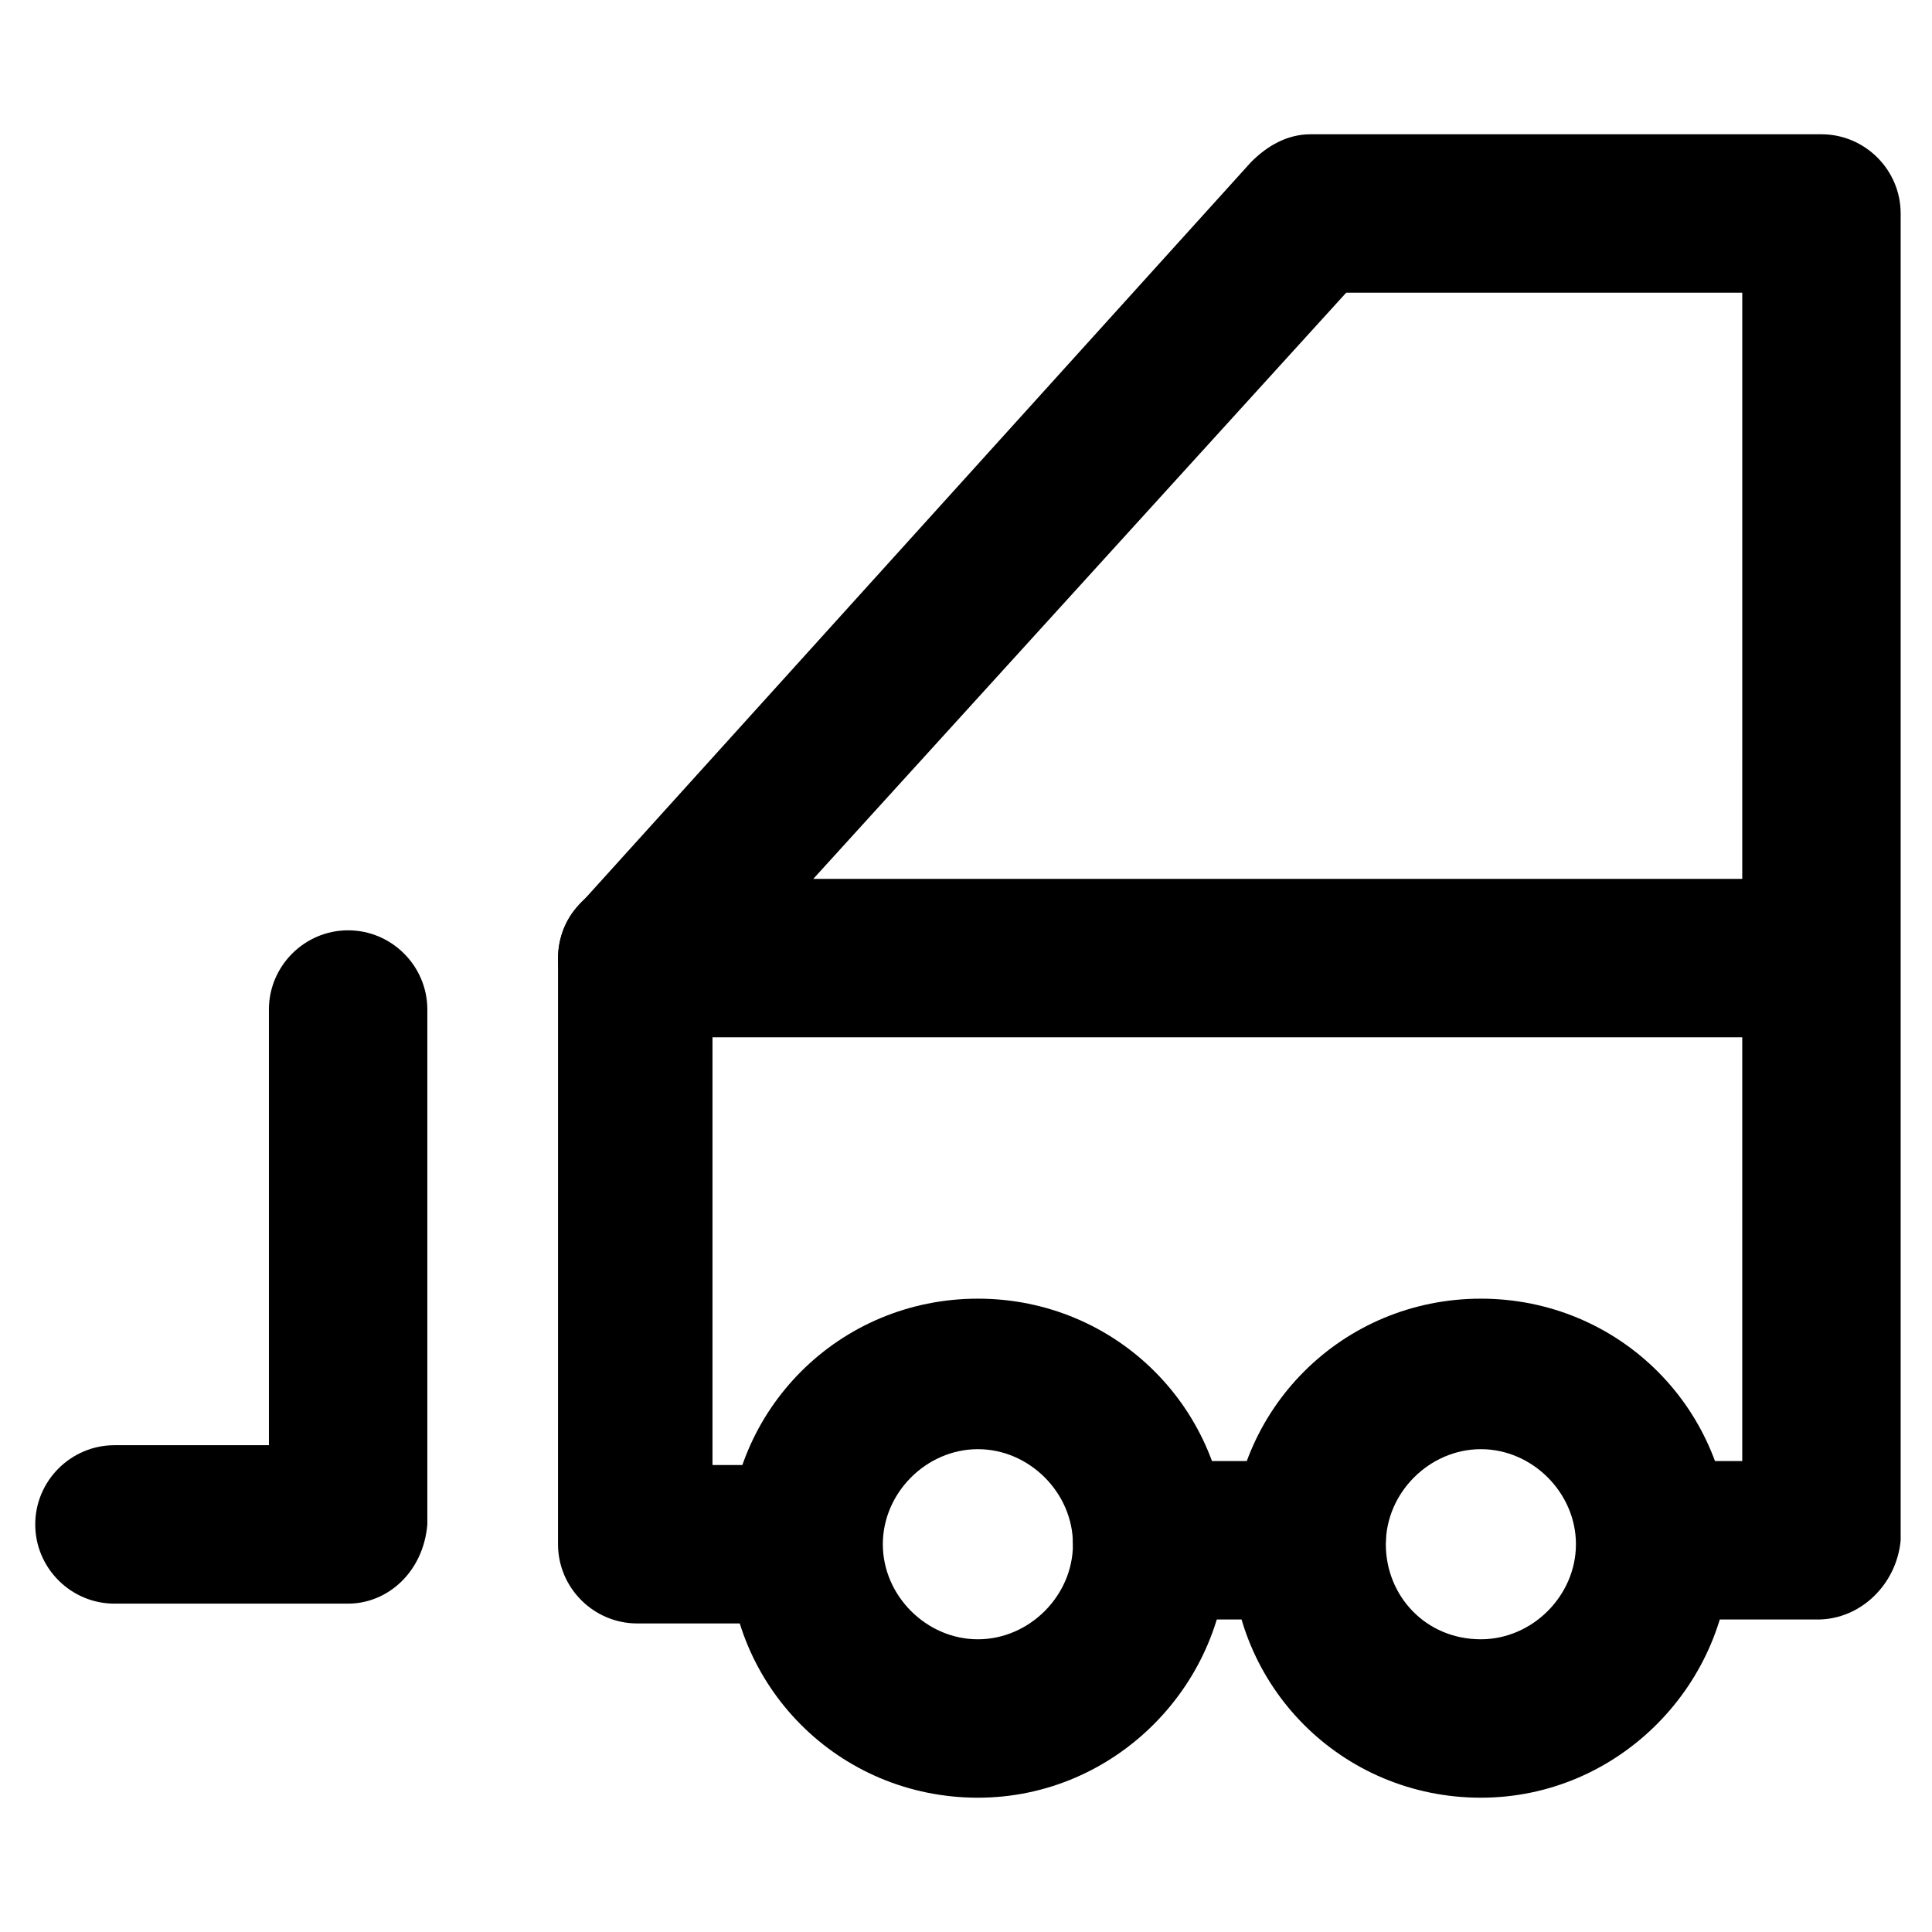 <?xml version="1.0" encoding="UTF-8"?>
<!-- Uploaded to: ICON Repo, www.iconrepo.com, Generator: ICON Repo Mixer Tools -->
<svg fill="#000000" width="800px" height="800px" version="1.1" viewBox="144 144 512 512" xmlns="http://www.w3.org/2000/svg">
 <g>
  <path d="m625.66 573.18h-39.887c-11.547 0-20.992-9.445-20.992-20.992s9.445-20.992 20.992-20.992h19.941l0.004-309.63h-104.96l-167.94 184.73v125.95h23.09c11.547 0 20.992 9.445 20.992 20.992 0 11.547-9.445 20.992-20.992 20.992h-43.035c-11.547 0-20.992-9.445-20.992-20.992l0.004-155.34c0-5.246 2.098-10.496 5.246-13.645l178.43-197.32c4.199-4.199 9.445-7.348 15.742-7.348h135.4c11.547 0 20.992 9.445 20.992 20.992v351.62c-1.047 11.547-10.496 20.992-22.039 20.992z"/>
  <path d="m490.27 573.18h-40.934c-11.547 0-20.992-9.445-20.992-20.992s9.445-20.992 20.992-20.992h40.934c11.547 0 20.992 9.445 20.992 20.992-1.051 11.547-9.449 20.992-20.992 20.992z"/>
  <path d="m403.15 620.41c-36.734 0-66.125-29.391-66.125-66.125 0-36.734 29.391-66.125 66.125-66.125 36.734 0 66.125 29.391 66.125 66.125 0 35.688-29.391 66.125-66.125 66.125zm0-92.363c-13.645 0-25.191 11.547-25.191 25.191 0 13.645 11.547 25.191 25.191 25.191 13.645 0 25.191-11.547 25.191-25.191-0.004-13.645-11.547-25.191-25.191-25.191z"/>
  <path d="m536.45 620.41c-36.734 0-66.125-29.391-66.125-66.125 0-36.734 29.391-66.125 66.125-66.125 36.734 0 66.125 29.391 66.125 66.125 0 35.688-29.387 66.125-66.125 66.125zm0-92.363c-13.645 0-25.191 11.547-25.191 25.191 0.004 13.645 10.5 25.188 25.191 25.188 13.645 0 25.191-11.547 25.191-25.191 0-13.641-11.547-25.188-25.191-25.188z"/>
  <path d="m236.26 568.98h-61.93c-11.547 0-20.992-9.445-20.992-20.992 0-11.547 9.445-20.992 20.992-20.992h40.934v-115.46c0-11.547 9.445-20.992 20.992-20.992 11.547 0 20.992 9.445 20.992 20.992v136.45c-1.047 12.594-10.492 20.992-20.988 20.992z"/>
  <path d="m619.37 418.89h-306.48c-11.547 0-20.992-9.445-20.992-20.992 0-11.547 9.445-20.992 20.992-20.992h306.48c11.547 0 20.992 9.445 20.992 20.992-1.051 11.547-10.496 20.992-20.992 20.992z"/>
 </g>
</svg>
